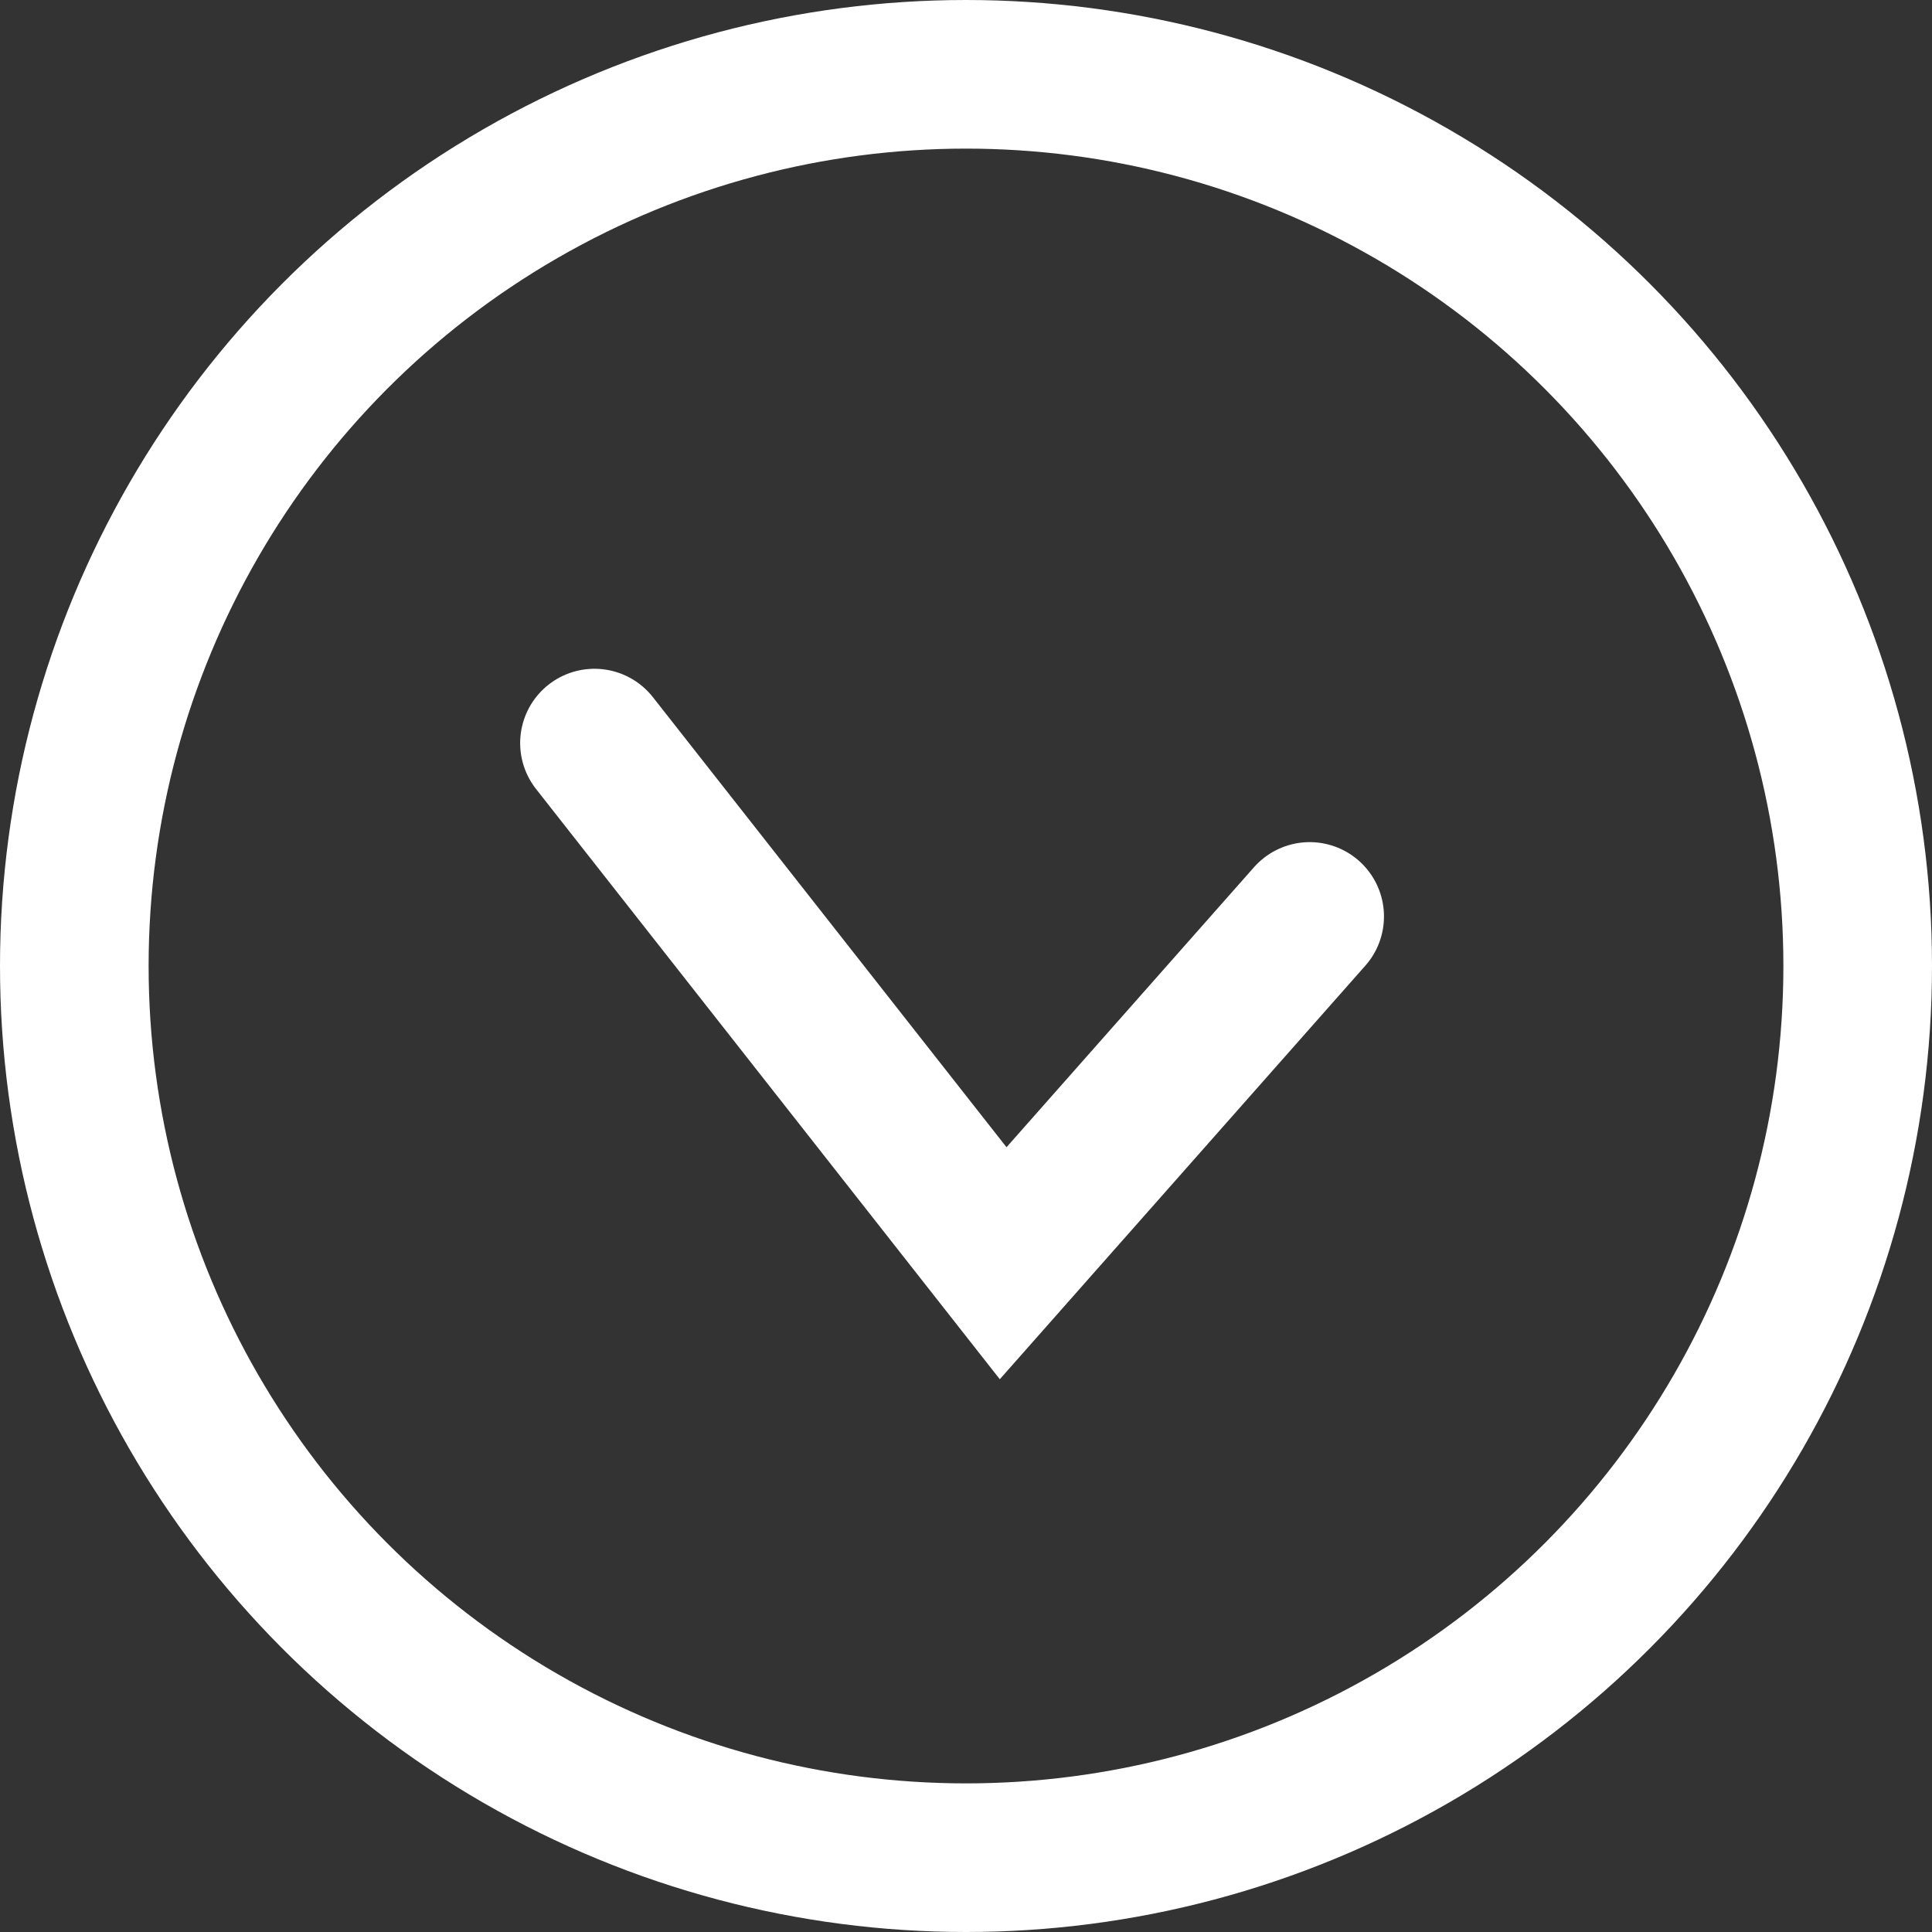 <svg width="26" height="26" viewBox="0 0 26 26" fill="none" xmlns="http://www.w3.org/2000/svg">
<rect x="0" y="0" width="26" height="26" fill="#333333" stroke="none"/>
<circle cx="13" cy="13" r="12" stroke="white" stroke-width="2"/>
<path d="M8 10L13.5 17L17.625 12.333" stroke="white" stroke-width="2" stroke-linecap="round"/>
</svg>
